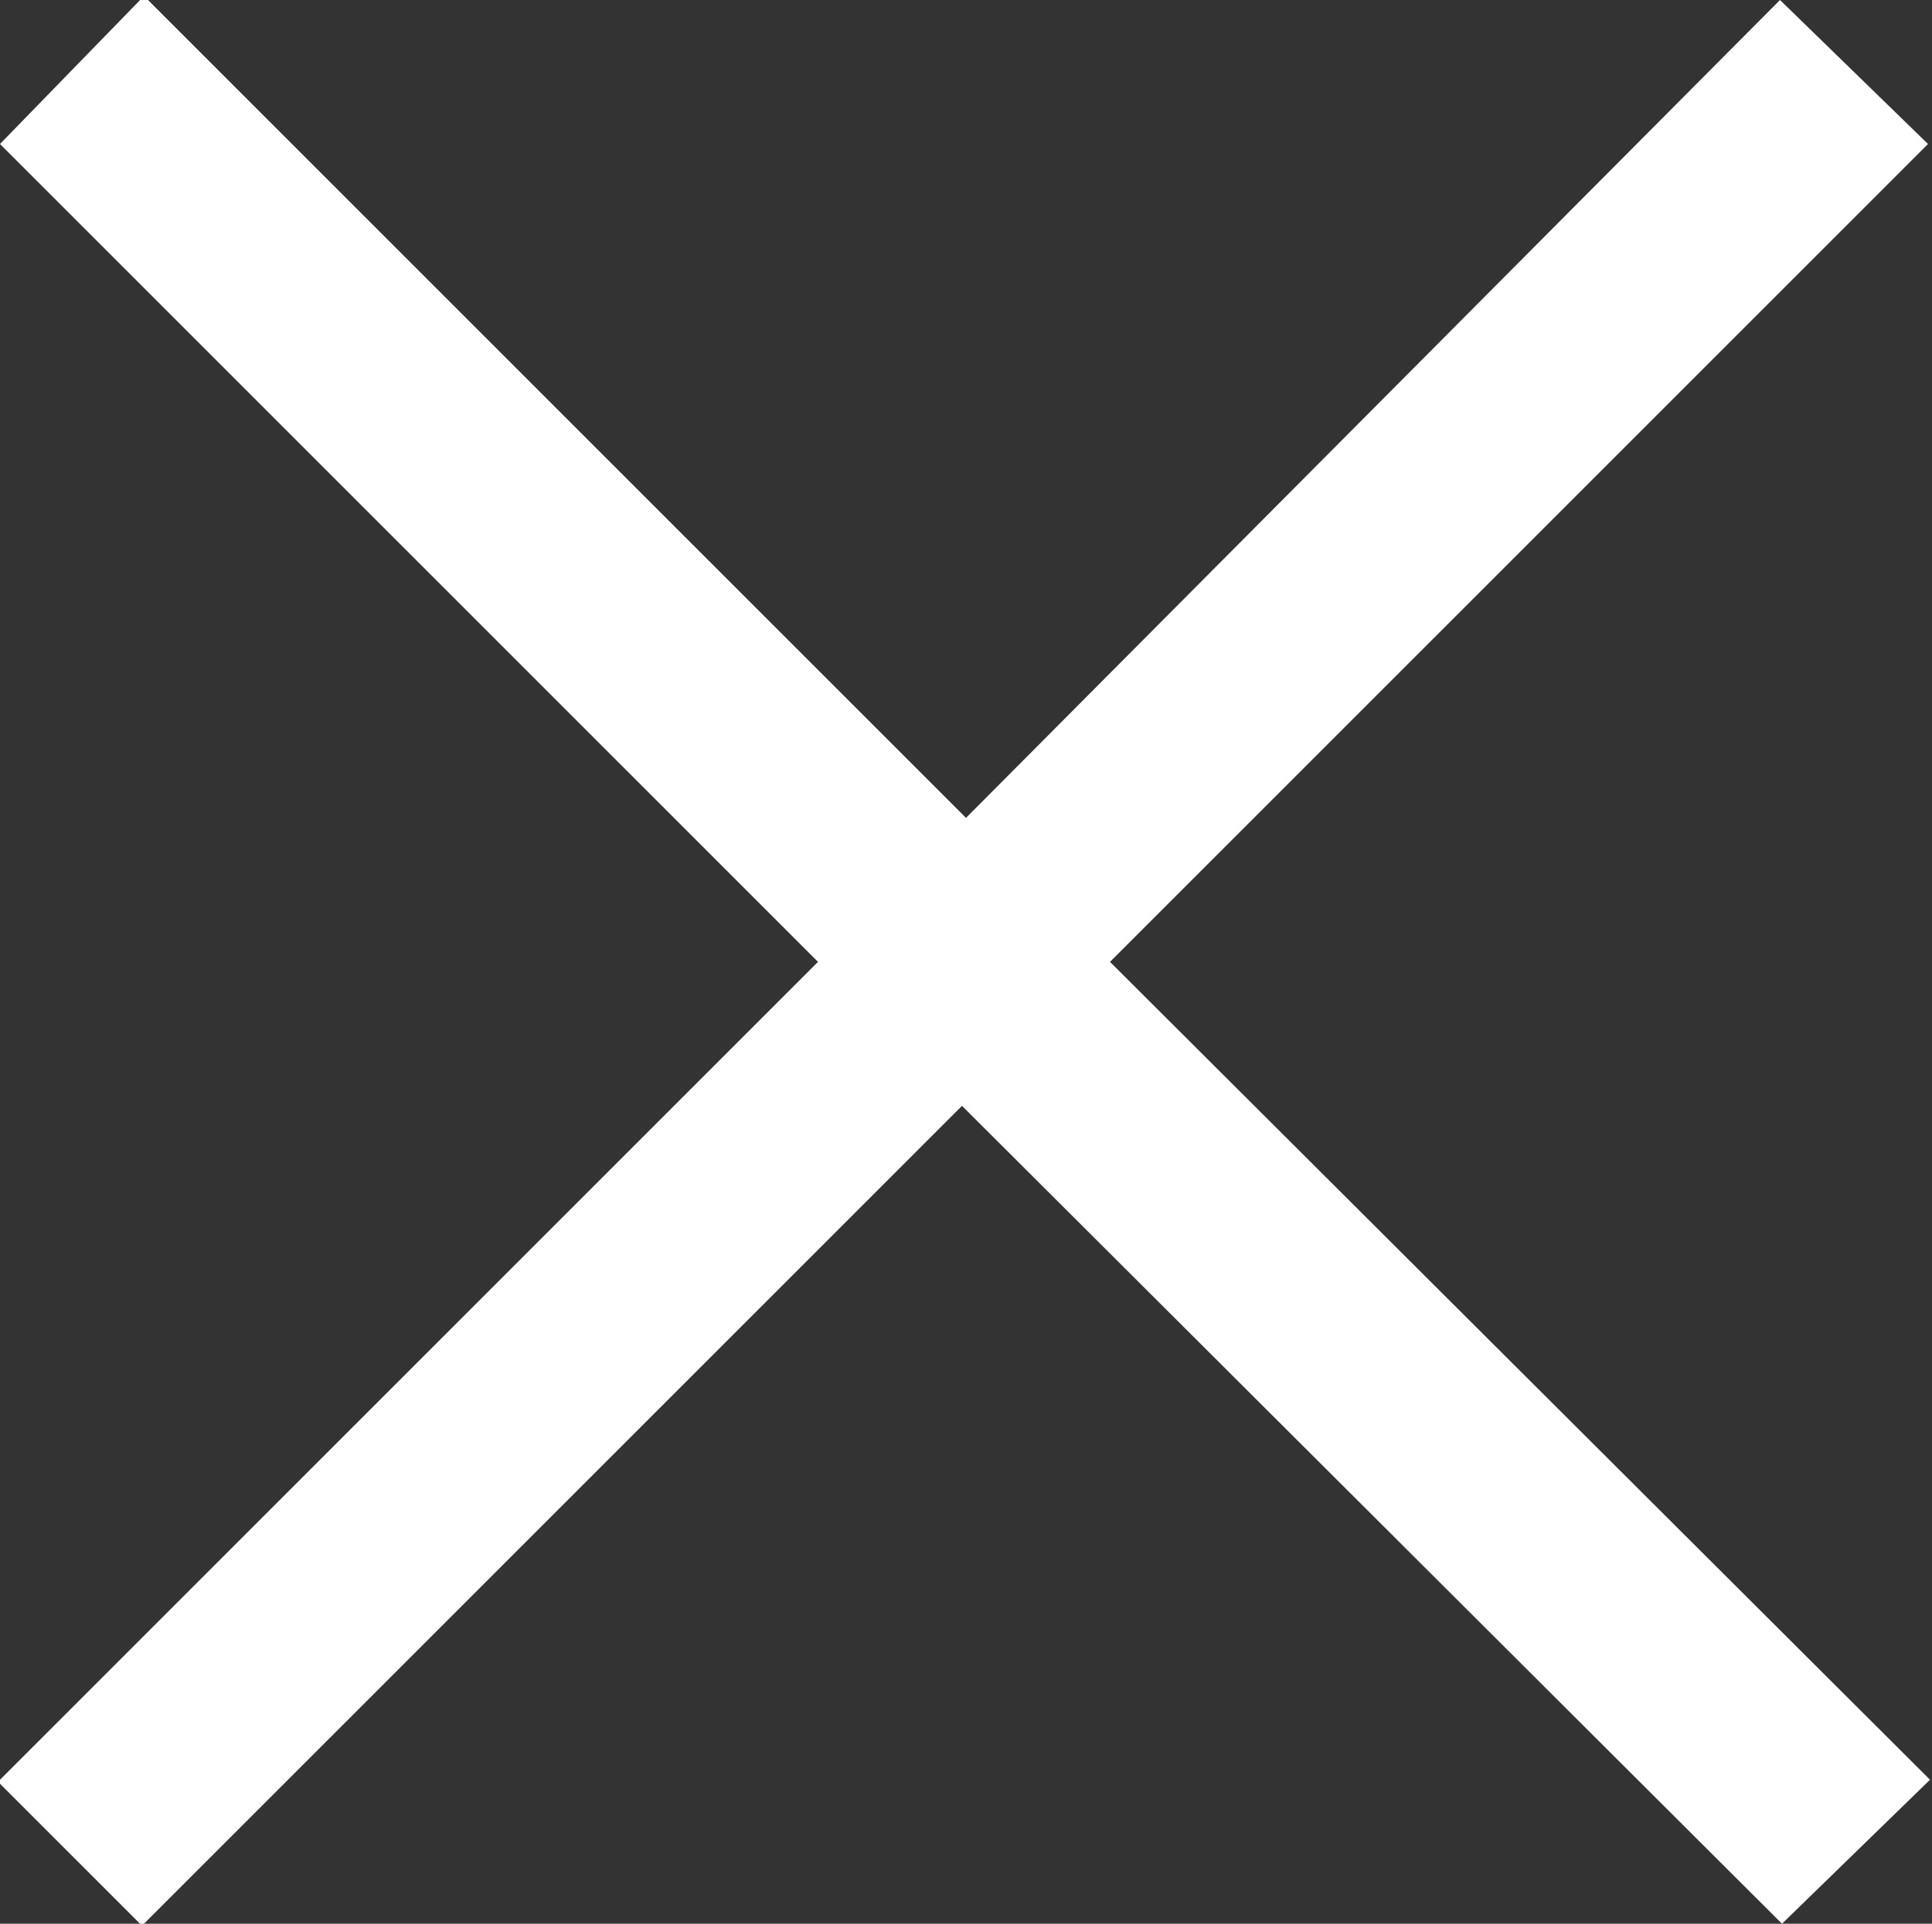 <svg xmlns="http://www.w3.org/2000/svg" width="9.66" height="9.62" viewBox="0 0 9.66 9.62"><rect x="0" y="0" width="9.66" height="9.62" fill="#333333" stroke="none"/><path d="M-.01 8.91l.72.72 4.1-4.1 4.1 4.09.74-.72-4.1-4.09L9.64.72 8.9 0 4.83 4.09.72-.02 0 .72l4.09 4.09z" fill="#fff" fill-rule="evenodd"/></svg>